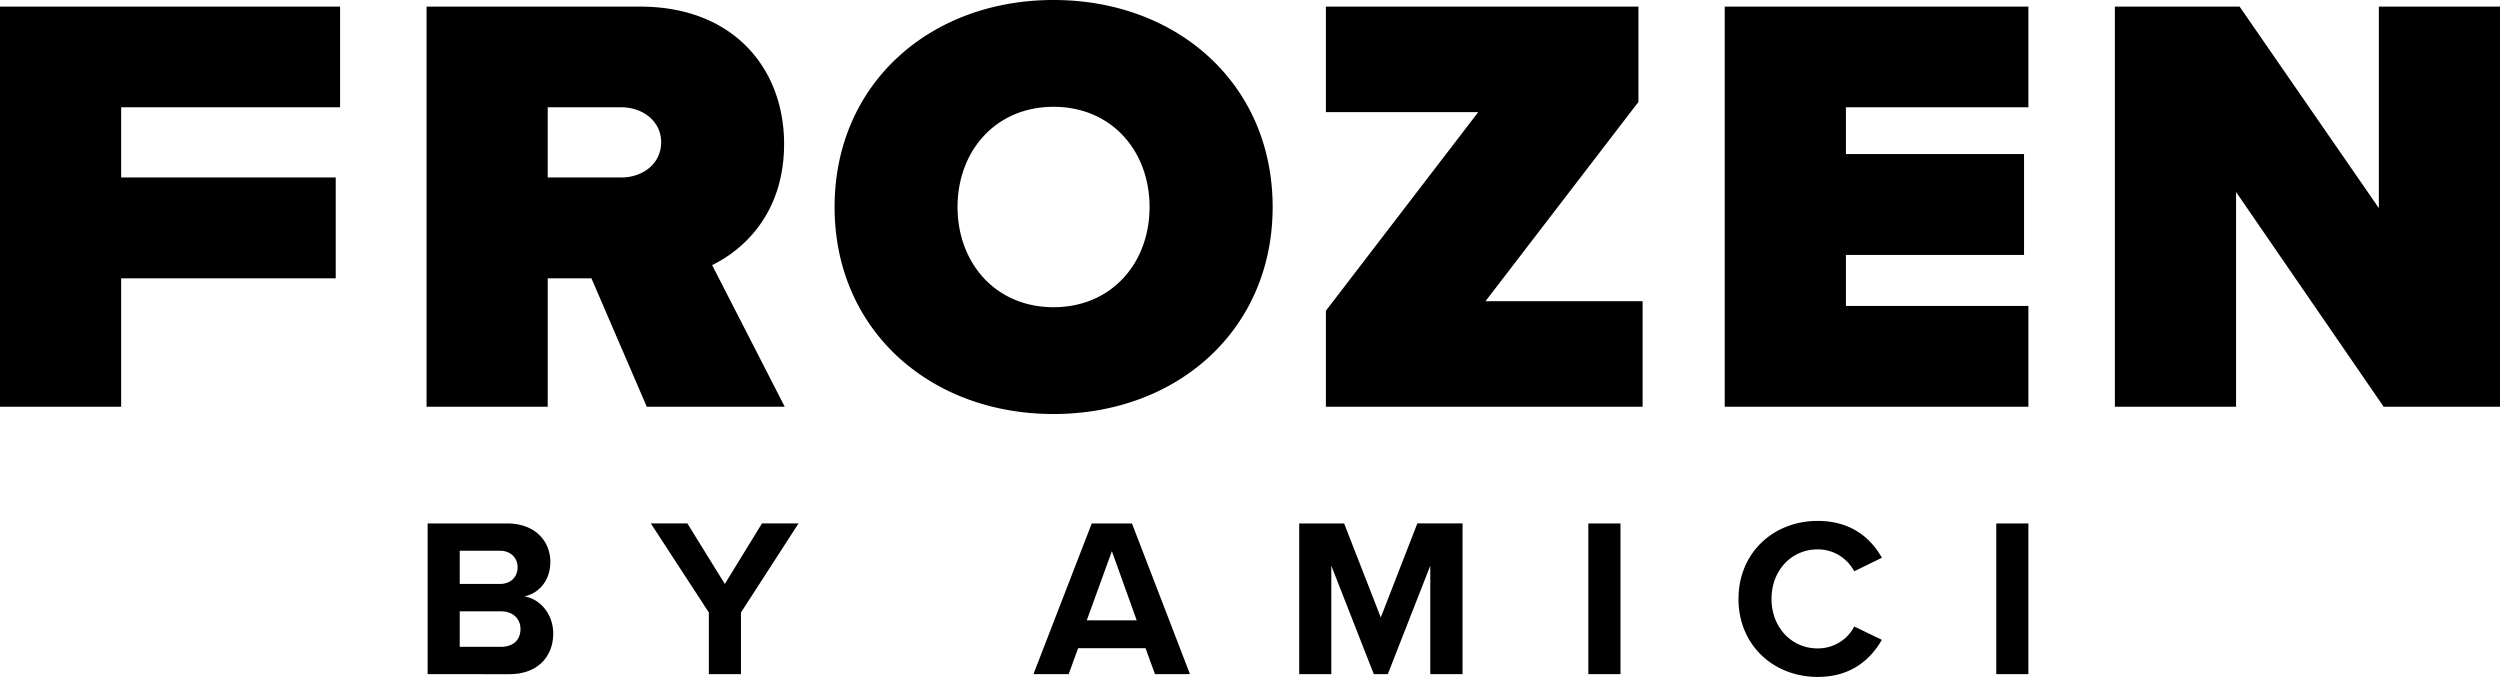 <svg data-name="Layer 2" xmlns="http://www.w3.org/2000/svg" viewBox="0 0 93.716 25.375"><path d="M0 15.248v-15h12.748v3.774H4.542v2.631h8.043v3.78H4.542v4.815H0zm24.246 0l-2.075-4.815h-1.639v4.815H15.99v-15h8.008c3.508 0 5.395 2.335 5.395 5.147 0 2.589-1.506 3.962-2.698 4.542l2.722 5.31h-5.171zm-.95-11.226h-2.764v2.631h2.764c.768 0 1.488-.49 1.488-1.324 0-.81-.72-1.307-1.488-1.307zM39.493 0c4.633 0 8.214 3.145 8.214 7.76 0 4.609-3.58 7.76-8.214 7.76s-8.207-3.151-8.207-7.76c0-4.615 3.574-7.76 8.207-7.76zm0 4.004c-2.177 0-3.598 1.663-3.598 3.756s1.421 3.756 3.598 3.756c2.184 0 3.6-1.663 3.6-3.756s-1.416-3.756-3.6-3.756zm10.21 11.244v-3.599l5.71-7.445h-5.71V.248h11.716v3.574l-5.734 7.47h5.89v3.956H49.704zm14.951 0v-15h11.383v3.774h-6.84v1.754h6.677v3.78h-6.677v1.912h6.84v3.78H64.654zm24.702 0l-5.534-8.05v8.05h-4.543v-15h4.676l5.22 7.554V.248h4.542v15h-4.361zM16.03 25.272v-5.65h2.973c1.079 0 1.627.684 1.627 1.44 0 .711-.44 1.185-.976 1.296.605.091 1.084.676 1.084 1.39 0 .848-.565 1.524-1.644 1.524H16.03zm1.203-3.382h1.507c.406 0 .663-.263.663-.625 0-.348-.257-.62-.663-.62h-1.506v1.245zm0 2.357h1.547c.463 0 .731-.262.731-.67 0-.354-.251-.66-.73-.66h-1.547v1.33zm9.339 1.025V22.96l-2.175-3.339h1.37l1.404 2.269 1.393-2.269h1.37l-2.158 3.34v2.311h-1.204zm16.724 0l-.354-.973h-2.528l-.354.973h-1.32l2.186-5.65h1.507l2.175 5.65h-1.313zm-1.615-4.61l-.942 2.592h1.872l-.93-2.591zm11.935 4.61v-4.067l-1.592 4.067h-.525l-1.593-4.067v4.067h-1.204v-5.65h1.684l1.375 3.524 1.37-3.525h1.695v5.651h-1.21zm5.925 0v-5.65h1.205v5.65H59.54zm5.629-2.822c0-1.736 1.318-2.923 2.968-2.923 1.29 0 2.009.68 2.408 1.381l-1.039.508a1.54 1.54 0 00-1.37-.822c-.981 0-1.729.788-1.729 1.855s.748 1.858 1.73 1.858c.627 0 1.135-.356 1.37-.822l1.038.5c-.41.702-1.119 1.39-2.409 1.39-1.65 0-2.968-1.188-2.968-2.926zm9.663 2.822v-5.65h1.204v5.65h-1.204z" data-name="Layer 2"/></svg>